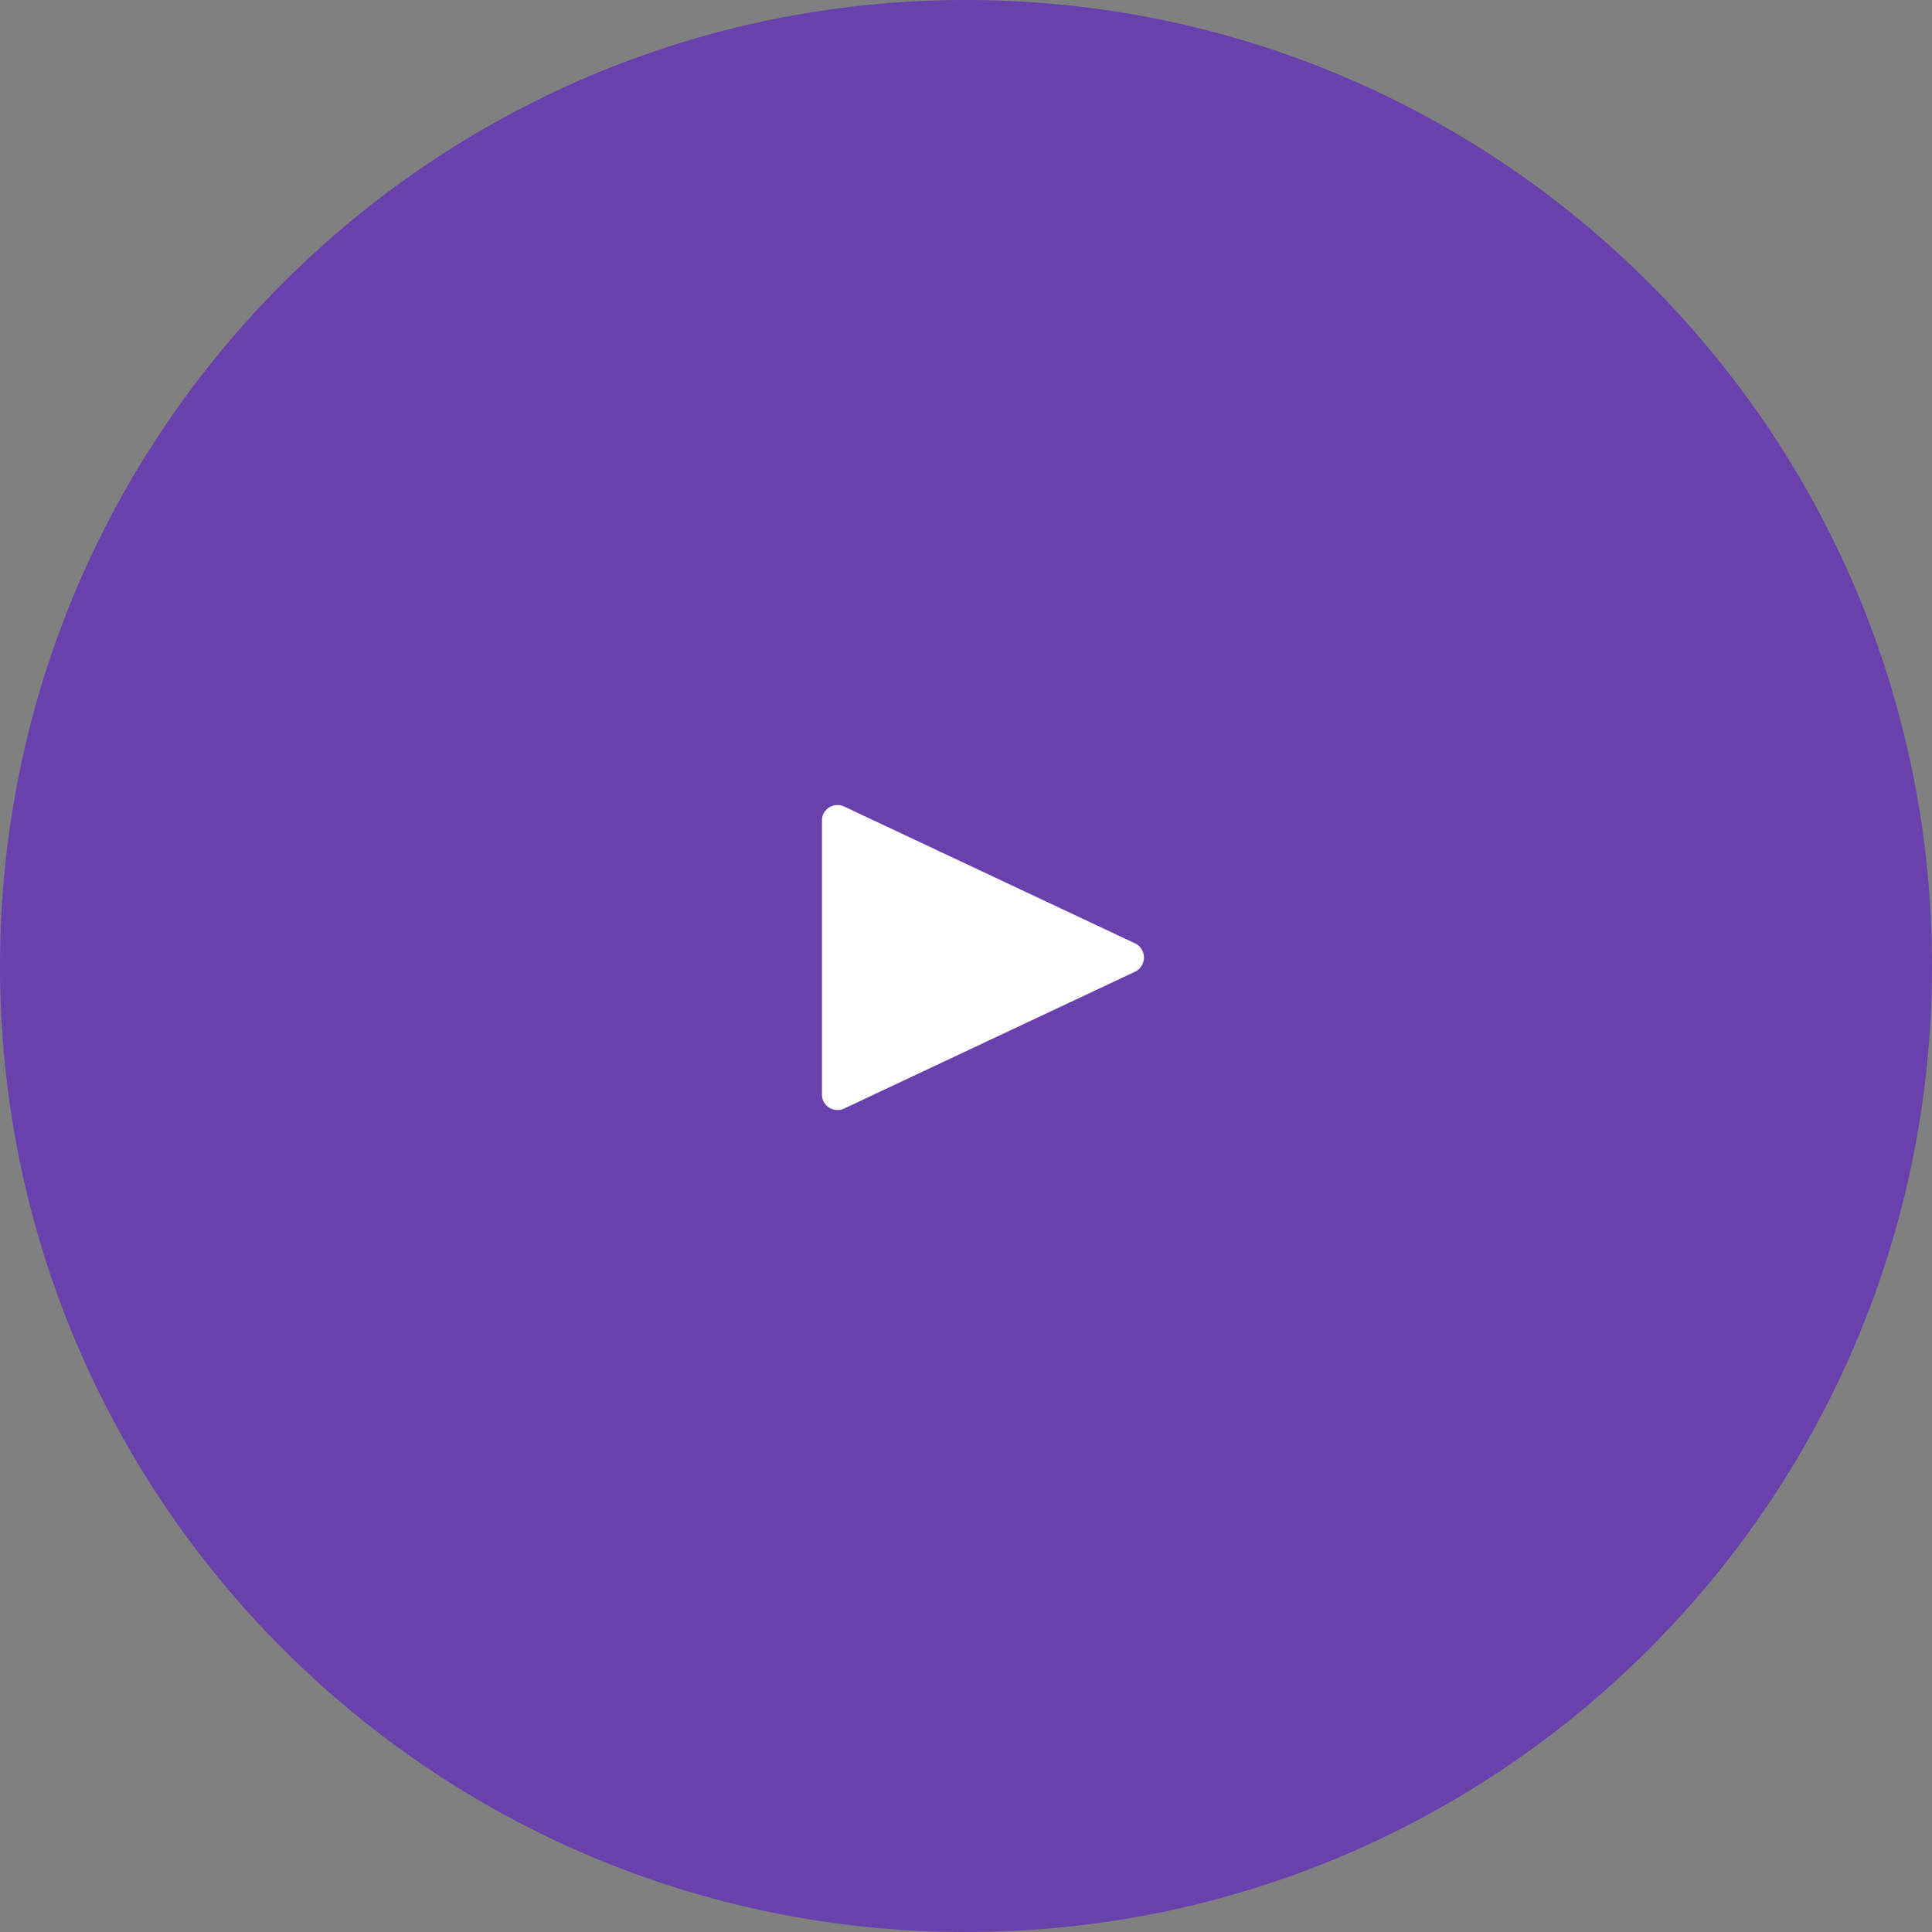 <svg height="114" viewBox="0 0 114 114" width="114" xmlns="http://www.w3.org/2000/svg"><rect x="0" y="0" width="114" height="114" fill="#808080" stroke="none"/><g fill-rule="evenodd"><path d="m57 114c31.48 0 57-25.52 57-57s-25.52-57-57-57-57 25.52-57 57 25.52 57 57 57z" fill="#6437b4" fill-opacity=".85"/><path d="m48.5 64.599c0 .705.791 1.136 1.407.766l17.133-8.059c.614-.37.614-1.242 0-1.611l-17.133-8.059c-.614-.37-1.407.062-1.407.766z" fill="#fff"/></g></svg>